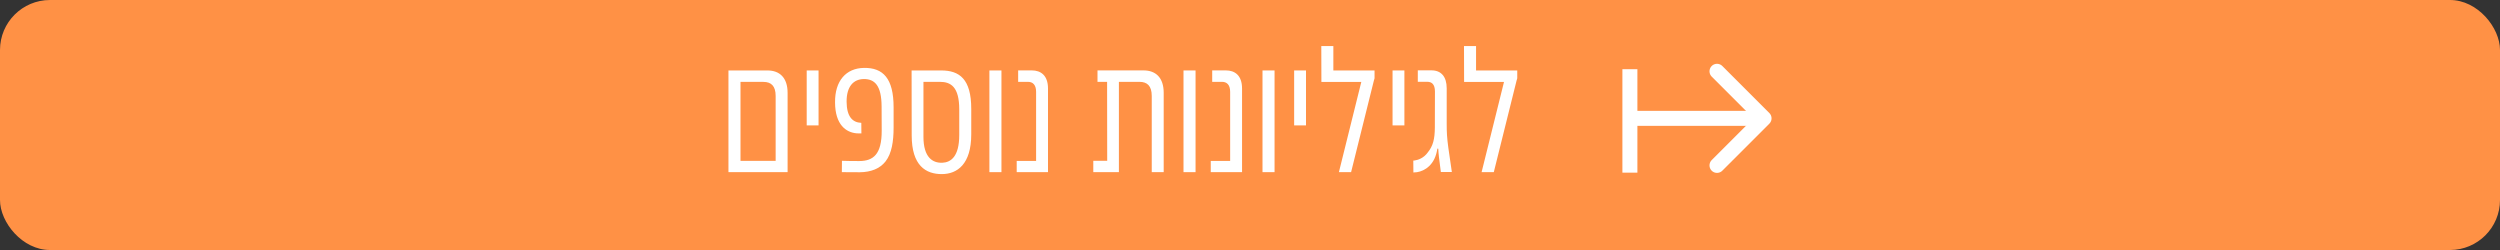 <svg xmlns="http://www.w3.org/2000/svg" id="Layer_1" data-name="Layer 1" viewBox="0 0 500 50"><rect x="0" y="0" width="500" height="50" fill="#333333" stroke="none"/><defs><style>      .cls-1 {        fill: #fff;      }      .cls-2 {        stroke-linecap: round;        stroke-linejoin: round;      }      .cls-2, .cls-3 {        fill: none;        stroke: #fff;        stroke-width: 3px;      }      .cls-4 {        fill: #ff9145;      }      .cls-3 {        stroke-miterlimit: 10;      }    </style></defs><rect class="cls-4" y="0" width="500" height="50" rx="10" ry="10"></rect><g><g><path class="cls-1" d="M145.69,14.09h7.8c2.43,0,4.03,1.44,4.03,4.48v15.86h-11.83V14.09ZM155.13,32.16v-12.97c0-2-.9-2.81-2.44-2.81h-4.59v15.79h7.03Z"></path><path class="cls-1" d="M161.34,14.09h2.37v10.99h-2.37v-10.99Z"></path><path class="cls-1" d="M168.37,34.43l.02-2.27c.84.04,2.37.05,3.45.05,2.81,0,4.52-1.34,4.5-6.08l-.02-4.85c-.02-4.17-1.37-5.5-3.59-5.47-2.04.04-3.43,1.49-3.41,4.54.02,2.95,1.16,4.15,2.94,4.22l.02,2.11c-.26.02-.72,0-1.02-.02-1.99-.19-4.24-1.65-4.25-6.19-.04-4.31,2.2-6.84,5.8-6.89,3.8-.05,5.91,2.09,5.91,7.88v4.04c0,2.79-.37,5.17-1.6,6.77-1.14,1.46-2.94,2.16-5.15,2.18-1.2,0-2.87,0-3.59-.02Z"></path><path class="cls-1" d="M182.34,27.08l-.02-12.99h5.92c3.66,0,6.01,1.72,6.01,7.68v5.1c0,5.96-2.79,7.93-5.85,7.95-3.25.02-6.06-1.71-6.06-7.73ZM188.46,32.55c1.71-.07,3.39-1.23,3.39-5.54v-5.12c0-4.55-1.71-5.52-3.87-5.52h-3.29v10.99c0,4.15,1.86,5.26,3.76,5.19Z"></path><path class="cls-1" d="M197.88,14.09h2.41v20.34h-2.41V14.09Z"></path><path class="cls-1" d="M203.35,32.19h3.87v-13.83c0-1.48-.74-1.99-1.6-1.99h-1.99v-2.29h2.74c1.76,0,3.23.97,3.23,3.62v16.72h-6.26v-2.23Z"></path><path class="cls-1" d="M218.66,32.16h2.78l-.02-15.79h-1.92v-2.29h9.21c2.43,0,4.03,1.44,4.03,4.48v15.86h-2.39v-15.24c0-2.02-.93-2.81-2.44-2.81h-4.13v18.05h-5.12v-2.27Z"></path><path class="cls-1" d="M236.7,14.09h2.41v20.34h-2.41V14.09Z"></path><path class="cls-1" d="M242.16,32.19h3.87v-13.83c0-1.48-.74-1.99-1.6-1.99h-1.99v-2.29h2.74c1.76,0,3.23.97,3.23,3.62v16.72h-6.26v-2.23Z"></path><path class="cls-1" d="M252.5,14.09h2.41v20.34h-2.41V14.09Z"></path><path class="cls-1" d="M258.83,14.09h2.37v10.99h-2.37v-10.99Z"></path><path class="cls-1" d="M272.26,16.39h-7.98l-.02-7.17h2.41v4.87h8.24v1.55c0,.09-.05.18-.12.42l-4.57,18.37h-2.44l4.48-18.04Z"></path><path class="cls-1" d="M278.51,14.09h2.37v10.99h-2.37v-10.99Z"></path><path class="cls-1" d="M282.75,34.51h-.07l-.02-2.39.23-.02c.7-.09,1.86-.47,2.67-1.62,1.05-1.3,1.39-2.64,1.41-4.96l.02-7.21c0-1.51-.69-1.95-1.53-1.95h-1.9v-2.29h2.74c1.92,0,3.04,1.25,3.04,3.59v7.08c0,1.74.05,2.74.33,4.83l.7,4.83h-2.2l-.37-2.9c-.09-.74-.12-1.21-.14-1.71-.02-.11-.16-.09-.19-.02-.04.28-.16.79-.23,1.04-.81,2.83-3.08,3.67-4.36,3.67h-.14Z"></path><path class="cls-1" d="M300.8,16.39h-7.98l-.02-7.17h2.41v4.87h8.24v1.55c0,.09-.05.18-.12.42l-4.57,18.37h-2.44l4.48-18.04Z"></path></g><g><line class="cls-3" x1="326.49" y1="23.67" x2="351.84" y2="23.67"></line><line class="cls-3" x1="325.98" y1="34.53" x2="325.98" y2="13.84"></line><polyline class="cls-2" points="343.4 14.26 352.81 23.67 343.4 33.08"></polyline></g></g></svg>